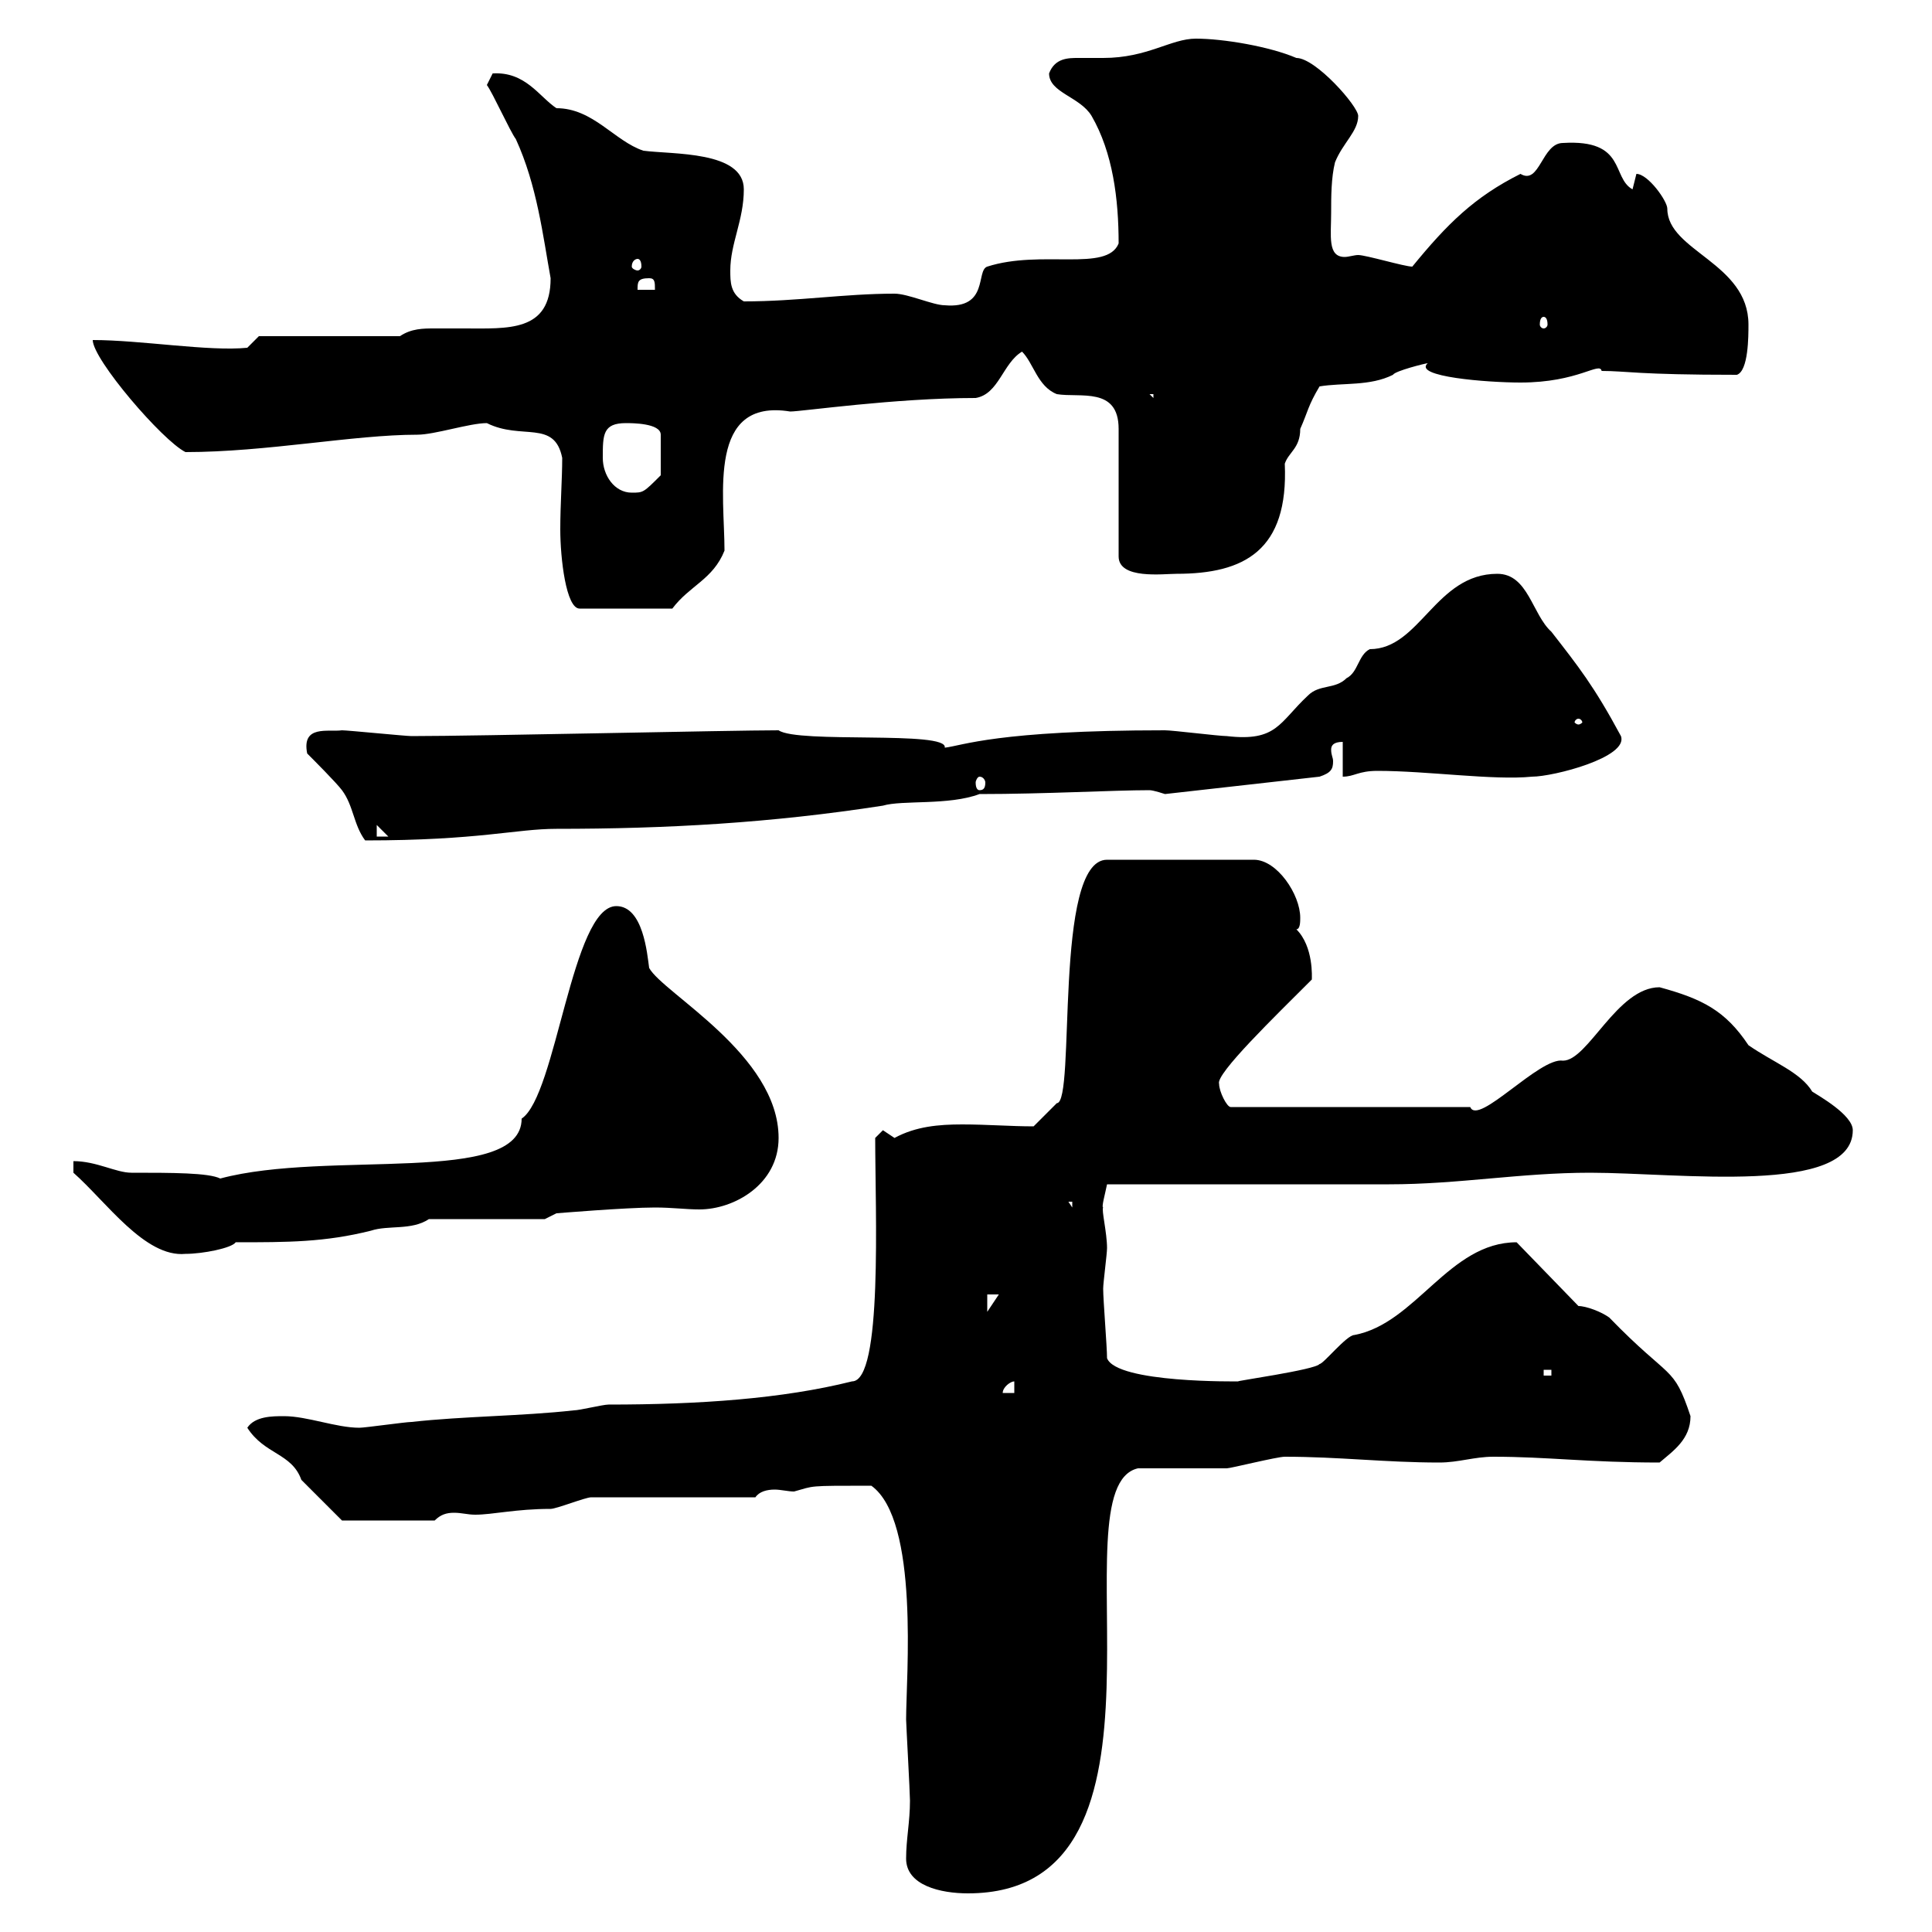 <svg xmlns="http://www.w3.org/2000/svg" xmlns:xlink="http://www.w3.org/1999/xlink" width="300" height="300"><path d="M140.70 288.60C140.70 292.80 146.10 294 150.30 294C185.70 294 163.50 231 176.70 228C178.50 228 188.70 228 190.50 228C191.10 228 198.30 226.20 199.50 226.20C207.90 226.20 215.10 227.10 223.50 227.10C226.50 227.10 228.90 226.20 231.90 226.20C240.30 226.20 246.60 227.10 257.70 227.10C259.80 225.30 262.50 223.50 262.50 219.90C259.80 211.80 259.50 214.50 249.90 204.60C248.70 203.70 246.30 202.80 245.10 202.80L235.50 192.90C225 192.90 219.90 205.50 210.30 207.30C209.10 207.30 205.50 211.80 204.90 211.80C204.30 212.70 191.40 214.50 192.30 214.50C192.30 214.50 173.40 214.80 171.90 210.90C171.90 209.10 171.30 201.90 171.30 200.10C171.30 199.20 171.90 194.70 171.90 193.80C171.90 191.40 171 187.80 171.30 187.50C171 187.50 171.60 185.40 171.90 183.90C178.50 183.90 209.10 183.90 215.70 183.90C226.50 183.90 236.10 182.10 246.90 182.10C260.70 182.10 287.70 185.70 287.70 175.50C287.70 173.10 282.30 170.10 281.40 169.50C279.60 166.50 275.40 165 271.50 162.30C267.90 156.90 264.30 155.10 257.70 153.30C251.10 153.30 246.60 164.70 242.70 164.70C239.10 164.10 229.50 174.90 228.30 171.90L191.10 171.90C190.50 171.90 189.30 169.50 189.30 168.30C188.70 166.80 198 157.80 203.70 152.10C203.70 151.80 204 147 201.30 144.30C201.90 144.30 201.90 143.10 201.90 142.50C201.90 138.90 198.30 133.50 194.70 133.50L171.90 133.50C163.50 133.50 167.10 171.30 164.10 171.30L160.50 174.90C156.90 174.90 153.30 174.60 149.40 174.60C145.80 174.60 142.20 174.90 138.90 176.70C138.90 176.70 137.10 175.50 137.10 175.50C137.10 175.50 135.90 176.70 135.90 176.70C135.90 188.10 137.10 214.50 132.30 214.50C121.50 217.20 108.60 218.10 94.50 218.10C93.60 218.10 90 219 89.10 219C81 219.90 72 219.90 63.90 220.80C63 220.80 56.70 221.70 55.80 221.70C52.20 221.70 47.70 219.90 44.10 219.90C42.30 219.90 39.60 219.90 38.40 221.70C41.10 225.90 45.30 225.60 46.80 229.80C48.60 231.60 53.10 236.10 53.10 236.10L67.50 236.10C68.40 235.20 69.30 234.90 70.50 234.90C71.70 234.90 72.60 235.20 73.80 235.20C76.50 235.20 80.10 234.30 85.50 234.30C86.40 234.30 90.90 232.50 91.80 232.50L117.30 232.50C117.90 231.60 119.10 231.30 120.30 231.30C121.20 231.30 122.40 231.60 123.30 231.60C126.60 230.70 125.10 230.70 135.30 230.70C142.80 236.10 140.70 260.40 140.70 267C140.70 267.60 141.30 278.40 141.30 279.60C141.30 282.90 140.70 285.60 140.70 288.60ZM157.50 214.50L157.50 216.30L155.70 216.30C155.70 215.40 156.90 214.50 157.50 214.50ZM239.70 212.70L240.90 212.70L240.90 213.60L239.70 213.60ZM153.30 201L155.10 201L153.30 203.70ZM11.40 180.30L11.40 182.10C16.50 186.60 22.50 195.30 28.80 194.70C31.50 194.70 36 193.80 36.60 192.90C44.70 192.90 50.40 192.90 57.60 191.10C60.30 190.20 63.90 191.10 66.60 189.30L84.60 189.30L86.40 188.40C86.40 188.40 97.20 187.50 101.70 187.50C104.40 187.50 106.50 187.80 108.60 187.80C114 187.80 120.90 183.90 120.90 176.70C120.90 163.80 102.90 154.20 100.80 150.30C100.50 148.20 99.90 140.70 95.70 140.70C88.80 140.70 86.40 170.10 81 173.70C81 184.20 51 178.50 34.20 183C32.40 182.10 26.70 182.10 20.40 182.10C18 182.10 15 180.30 11.40 180.30ZM165.90 186.60L166.50 186.60L166.50 187.50ZM47.70 117C48.60 117.90 52.20 121.50 53.10 122.70C54.90 125.10 54.90 128.10 56.70 130.50C74.40 130.50 80.10 128.70 86.40 128.70C103.50 128.70 119.70 127.80 137.10 125.10C140.10 124.20 147.30 125.10 152.10 123.30C162.30 123.30 172.80 122.70 178.50 122.70C179.10 122.70 180.90 123.30 180.90 123.30L204.90 120.60C206.70 120 207 119.40 207 118.20C207 117.60 206.70 117.30 206.70 116.40C206.70 115.80 207 115.20 208.50 115.20L208.50 120.60C210.30 120.60 210.90 119.70 213.90 119.70C221.70 119.70 231.90 121.20 237.90 120.60C241.20 120.60 252.90 117.60 251.70 114.30C247.50 106.50 245.10 103.50 240.90 98.10C237.90 95.40 237.30 89.10 232.50 89.10C222.90 89.10 220.50 100.80 212.70 100.80C210.90 101.70 210.90 104.40 209.10 105.30C207.30 107.10 204.90 106.20 203.10 108C198.60 112.20 198.30 115.20 190.50 114.30C189.30 114.30 182.10 113.40 180.90 113.40C154.80 113.40 149.40 115.80 146.70 116.10C147.30 113.40 123.90 115.50 120.90 113.40C113.40 113.40 74.40 114.30 63.90 114.30C63 114.30 54 113.40 53.10 113.40C51 113.70 46.80 112.50 47.70 117ZM58.50 128.10L60.30 129.90L58.50 129.90ZM152.10 120.60C152.70 120.60 153 121.20 153 121.50C153 122.40 152.70 122.70 152.10 122.70C151.80 122.70 151.50 122.40 151.50 121.50C151.50 121.20 151.80 120.60 152.10 120.60ZM245.10 111.60C245.40 111.60 245.70 111.90 245.70 112.20C245.70 112.20 245.40 112.50 245.10 112.50C244.80 112.50 244.50 112.20 244.50 112.20C244.50 111.90 244.80 111.60 245.10 111.60ZM87.30 71.10C87.30 74.40 87 78.30 87 82.20C87 86.70 87.90 94.50 90 94.50L104.40 94.50C107.10 90.90 110.70 90 112.50 85.50C112.50 76.80 109.80 61.80 122.70 63.90C124.50 63.90 138.90 61.80 151.50 61.80C155.10 61.20 155.70 56.40 158.70 54.60C160.50 56.40 161.10 60 164.10 61.20C167.70 61.80 173.70 60 173.70 66.60L173.70 86.40C173.70 90 180.60 89.10 182.70 89.10C193.20 89.10 200.10 85.50 199.50 72C200.10 70.20 201.90 69.60 201.90 66.60C203.10 63.90 203.10 63 204.90 60C208.50 59.40 212.70 60 216.30 58.20C216.60 57.60 221.40 56.40 221.70 56.40C219.30 58.50 231 59.40 236.10 59.40C245.10 59.40 248.40 56.10 248.70 57.60C252.60 57.60 254.10 58.20 269.70 58.20C271.50 57.60 271.50 52.20 271.50 50.40C271.50 40.80 258.90 39 258.90 32.40C258.90 31.20 255.90 27 254.10 27C254.10 27 253.50 29.40 253.50 29.40C250.20 27.60 252.60 21.60 242.70 22.20C239.40 22.20 239.10 28.80 236.10 27C228.90 30.60 224.70 34.80 219.30 41.40C218.10 41.40 212.10 39.60 210.90 39.60C210.30 39.60 209.40 39.90 208.80 39.90C206.10 39.90 206.70 36.60 206.70 33C206.70 30.60 206.70 27.60 207.30 25.20C208.50 22.20 210.90 20.40 210.90 18C210.90 16.50 204.30 9 201.30 9C197.10 7.20 189.90 6 185.70 6C181.80 6 178.20 9 171.30 9C169.80 9 168.30 9 167.40 9C165.90 9 163.80 9 162.90 11.40C162.90 14.40 167.70 15 169.50 18C172.80 23.70 173.70 30.90 173.70 37.80C171.90 42.30 161.70 38.70 153.30 41.40C151.50 42 153.60 48 146.70 47.40C144.90 47.40 141 45.60 138.90 45.60C131.10 45.60 123.90 46.80 115.50 46.80C113.40 45.60 113.40 43.80 113.40 42C113.40 37.80 115.50 34.20 115.50 29.40C115.50 23.40 104.40 24 99.90 23.40C95.40 21.90 92.10 16.80 86.40 16.80C83.70 15 81.60 11.10 76.50 11.40C76.50 11.40 75.60 13.20 75.60 13.20C76.50 14.40 79.20 20.40 80.10 21.60C83.40 28.80 84.30 36.60 85.50 43.20C85.50 51.60 78.90 51 72 51C70.20 51 69 51 67.50 51C65.70 51 63.90 51 62.10 52.20L40.20 52.20L38.40 54C32.40 54.60 21.90 52.80 14.40 52.80C14.40 55.80 25.20 68.40 28.80 70.20C41.40 70.20 54.90 67.50 64.80 67.50C67.50 67.50 72.90 65.70 75.60 65.70C81 68.40 86.10 65.10 87.30 71.10ZM93.60 71.10C93.60 67.50 93.60 65.70 97.20 65.70C98.10 65.70 102.60 65.70 102.60 67.50L102.60 73.80C99.90 76.50 99.90 76.50 98.10 76.50C95.40 76.50 93.60 73.80 93.60 71.10ZM178.50 61.20L179.10 61.20L179.10 61.80ZM239.70 49.20C240 49.20 240.30 49.50 240.30 50.40C240.30 50.70 240 51 239.70 51C239.40 51 239.10 50.70 239.10 50.40C239.10 49.50 239.40 49.20 239.70 49.20ZM100.80 43.20C101.70 43.20 101.70 43.80 101.70 45L99 45C99 43.80 99 43.20 100.80 43.20ZM99 40.20C99.30 40.20 99.60 40.50 99.60 41.40C99.60 41.70 99.30 42 99 42C98.70 42 98.10 41.70 98.10 41.40C98.10 40.50 98.70 40.20 99 40.20Z"/></svg>